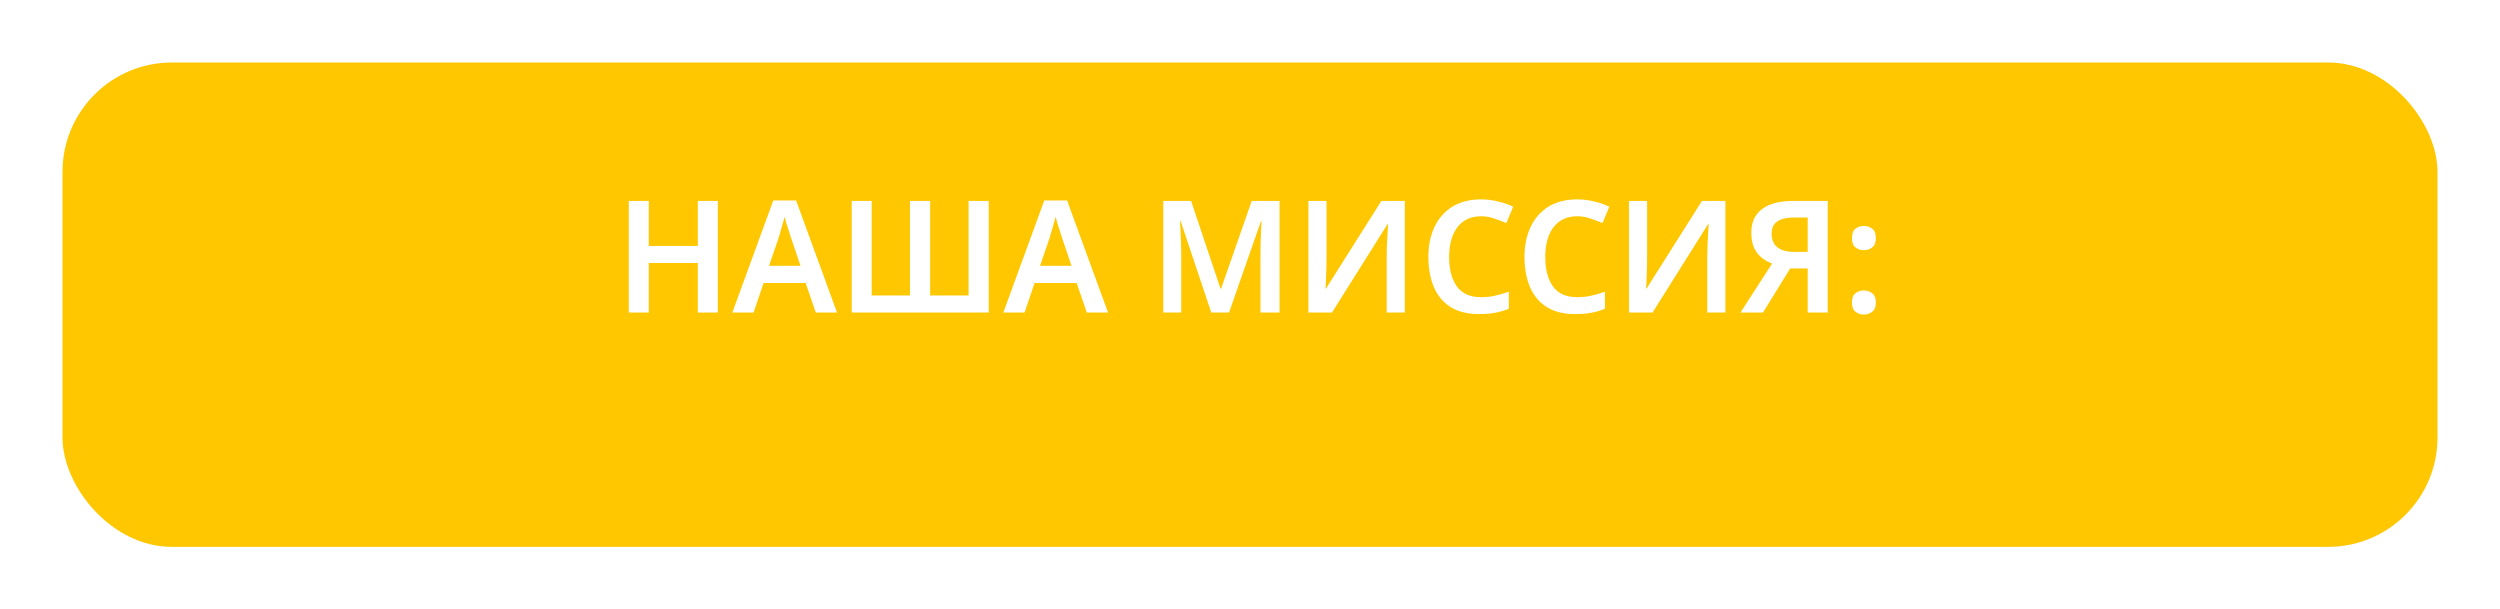 <?xml version="1.0" encoding="UTF-8"?> <svg xmlns="http://www.w3.org/2000/svg" width="160" height="39" viewBox="0 0 160 39" fill="none"> <g filter="url(#filter0_d)"> <rect x="4" width="152" height="31" rx="7" fill="url(#paint0_linear)"></rect> </g> <path d="M45.941 20H44.661V16.83H41.522V20H40.242V12.86H41.522V15.74H44.661V12.86H45.941V20ZM52.21 20L51.56 18.11H48.87L48.23 20H46.87L49.49 12.83H50.95L53.57 20H52.21ZM50.61 15.17C50.584 15.077 50.544 14.95 50.49 14.79C50.437 14.63 50.383 14.467 50.33 14.3C50.283 14.127 50.247 13.983 50.22 13.87C50.187 14.003 50.144 14.157 50.09 14.33C50.044 14.503 49.997 14.667 49.95 14.82C49.904 14.973 49.87 15.09 49.85 15.17L49.22 17.01H51.23L50.61 15.17ZM63.279 20H54.509V12.86H55.789V18.91H58.239V12.86H59.529V18.91H61.989V12.86H63.279V20ZM69.554 20L68.904 18.11H66.214L65.574 20H64.214L66.834 12.83H68.294L70.914 20H69.554ZM67.954 15.17C67.927 15.077 67.887 14.95 67.834 14.79C67.781 14.63 67.727 14.467 67.674 14.3C67.627 14.127 67.591 13.983 67.564 13.87C67.531 14.003 67.487 14.157 67.434 14.33C67.387 14.503 67.341 14.667 67.294 14.82C67.247 14.973 67.214 15.09 67.194 15.17L66.564 17.01H68.574L67.954 15.17ZM77.52 20L75.561 14.15H75.52C75.527 14.283 75.537 14.473 75.55 14.72C75.564 14.96 75.574 15.223 75.581 15.51C75.594 15.79 75.6 16.053 75.6 16.3V20H74.451V12.86H76.231L78.111 18.47H78.15L80.111 12.86H81.891V20H80.671V16.24C80.671 16.013 80.674 15.767 80.68 15.5C80.694 15.227 80.704 14.97 80.71 14.73C80.724 14.49 80.734 14.3 80.74 14.16H80.701L78.66 20H77.52ZM83.738 12.86H84.898V16.49C84.898 16.71 84.894 16.96 84.888 17.24C84.881 17.513 84.871 17.767 84.858 18C84.851 18.227 84.841 18.38 84.828 18.46H84.868L88.408 12.86H89.908V20H88.748V16.4C88.748 16.16 88.754 15.897 88.768 15.61C88.781 15.317 88.794 15.053 88.808 14.82C88.821 14.587 88.831 14.43 88.838 14.35H88.798L85.248 20H83.738V12.86ZM94.795 13.84C94.142 13.84 93.635 14.073 93.275 14.54C92.922 15.007 92.745 15.64 92.745 16.44C92.745 17.247 92.912 17.88 93.245 18.34C93.579 18.793 94.092 19.02 94.785 19.02C95.085 19.02 95.379 18.99 95.665 18.93C95.952 18.863 96.252 18.777 96.565 18.67V19.76C96.272 19.88 95.975 19.967 95.675 20.02C95.382 20.073 95.042 20.1 94.655 20.1C93.922 20.1 93.315 19.95 92.835 19.65C92.355 19.343 91.999 18.917 91.765 18.37C91.532 17.817 91.415 17.17 91.415 16.43C91.415 15.71 91.545 15.077 91.805 14.53C92.065 13.977 92.445 13.543 92.945 13.23C93.452 12.917 94.069 12.76 94.795 12.76C95.155 12.76 95.508 12.803 95.855 12.89C96.209 12.97 96.538 13.083 96.845 13.23L96.405 14.28C96.152 14.167 95.888 14.067 95.615 13.98C95.349 13.887 95.075 13.84 94.795 13.84ZM100.948 13.84C100.294 13.84 99.787 14.073 99.427 14.54C99.074 15.007 98.897 15.64 98.897 16.44C98.897 17.247 99.064 17.88 99.397 18.34C99.731 18.793 100.244 19.02 100.938 19.02C101.238 19.02 101.531 18.99 101.818 18.93C102.104 18.863 102.404 18.777 102.718 18.67V19.76C102.424 19.88 102.128 19.967 101.828 20.02C101.534 20.073 101.194 20.1 100.808 20.1C100.074 20.1 99.468 19.95 98.987 19.65C98.507 19.343 98.151 18.917 97.918 18.37C97.684 17.817 97.567 17.17 97.567 16.43C97.567 15.71 97.698 15.077 97.957 14.53C98.218 13.977 98.597 13.543 99.097 13.23C99.604 12.917 100.221 12.76 100.948 12.76C101.308 12.76 101.661 12.803 102.008 12.89C102.361 12.97 102.691 13.083 102.998 13.23L102.558 14.28C102.304 14.167 102.041 14.067 101.768 13.98C101.501 13.887 101.228 13.84 100.948 13.84ZM104.255 12.86H105.415V16.49C105.415 16.71 105.412 16.96 105.405 17.24C105.399 17.513 105.389 17.767 105.375 18C105.369 18.227 105.359 18.38 105.345 18.46H105.385L108.925 12.86H110.425V20H109.265V16.4C109.265 16.16 109.272 15.897 109.285 15.61C109.299 15.317 109.312 15.053 109.325 14.82C109.339 14.587 109.349 14.43 109.355 14.35H109.315L105.765 20H104.255V12.86ZM114.573 17.18L112.833 20H111.393L113.413 16.87C113.199 16.79 112.989 16.673 112.783 16.52C112.576 16.36 112.406 16.15 112.273 15.89C112.146 15.623 112.083 15.287 112.083 14.88C112.083 14.227 112.313 13.727 112.773 13.38C113.233 13.033 113.899 12.86 114.773 12.86H116.973V20H115.693V17.18H114.573ZM114.813 13.92C114.353 13.92 113.999 14.003 113.753 14.17C113.506 14.33 113.383 14.597 113.383 14.97C113.383 15.33 113.503 15.613 113.743 15.82C113.983 16.02 114.353 16.12 114.853 16.12H115.693V13.92H114.813ZM118.526 15.24C118.526 14.953 118.599 14.753 118.746 14.64C118.892 14.52 119.072 14.46 119.286 14.46C119.492 14.46 119.672 14.52 119.826 14.64C119.979 14.753 120.056 14.953 120.056 15.24C120.056 15.513 119.979 15.71 119.826 15.83C119.672 15.95 119.492 16.01 119.286 16.01C119.072 16.01 118.892 15.95 118.746 15.83C118.599 15.71 118.526 15.513 118.526 15.24ZM118.526 19.36C118.526 19.08 118.599 18.883 118.746 18.77C118.892 18.65 119.072 18.59 119.286 18.59C119.492 18.59 119.672 18.65 119.826 18.77C119.979 18.883 120.056 19.08 120.056 19.36C120.056 19.633 119.979 19.83 119.826 19.95C119.672 20.07 119.492 20.13 119.286 20.13C119.072 20.13 118.892 20.07 118.746 19.95C118.599 19.83 118.526 19.633 118.526 19.36Z" fill="white"></path> <defs> <filter id="filter0_d" x="0" y="0" width="160" height="39" filterUnits="userSpaceOnUse" color-interpolation-filters="sRGB"> <feFlood flood-opacity="0" result="BackgroundImageFix"></feFlood> <feColorMatrix in="SourceAlpha" type="matrix" values="0 0 0 0 0 0 0 0 0 0 0 0 0 0 0 0 0 0 127 0"></feColorMatrix> <feOffset dy="4"></feOffset> <feGaussianBlur stdDeviation="2"></feGaussianBlur> <feColorMatrix type="matrix" values="0 0 0 0 0 0 0 0 0 0 0 0 0 0 0 0 0 0 0.25 0"></feColorMatrix> <feBlend mode="normal" in2="BackgroundImageFix" result="effect1_dropShadow"></feBlend> <feBlend mode="normal" in="SourceGraphic" in2="effect1_dropShadow" result="shape"></feBlend> </filter> <linearGradient id="paint0_linear" x1="80" y1="31" x2="80" y2="-14" gradientUnits="userSpaceOnUse"> <stop offset="0.682" stop-color="#FFC700"></stop> <stop offset="1" stop-color="#FF4545"></stop> </linearGradient> </defs> </svg> 